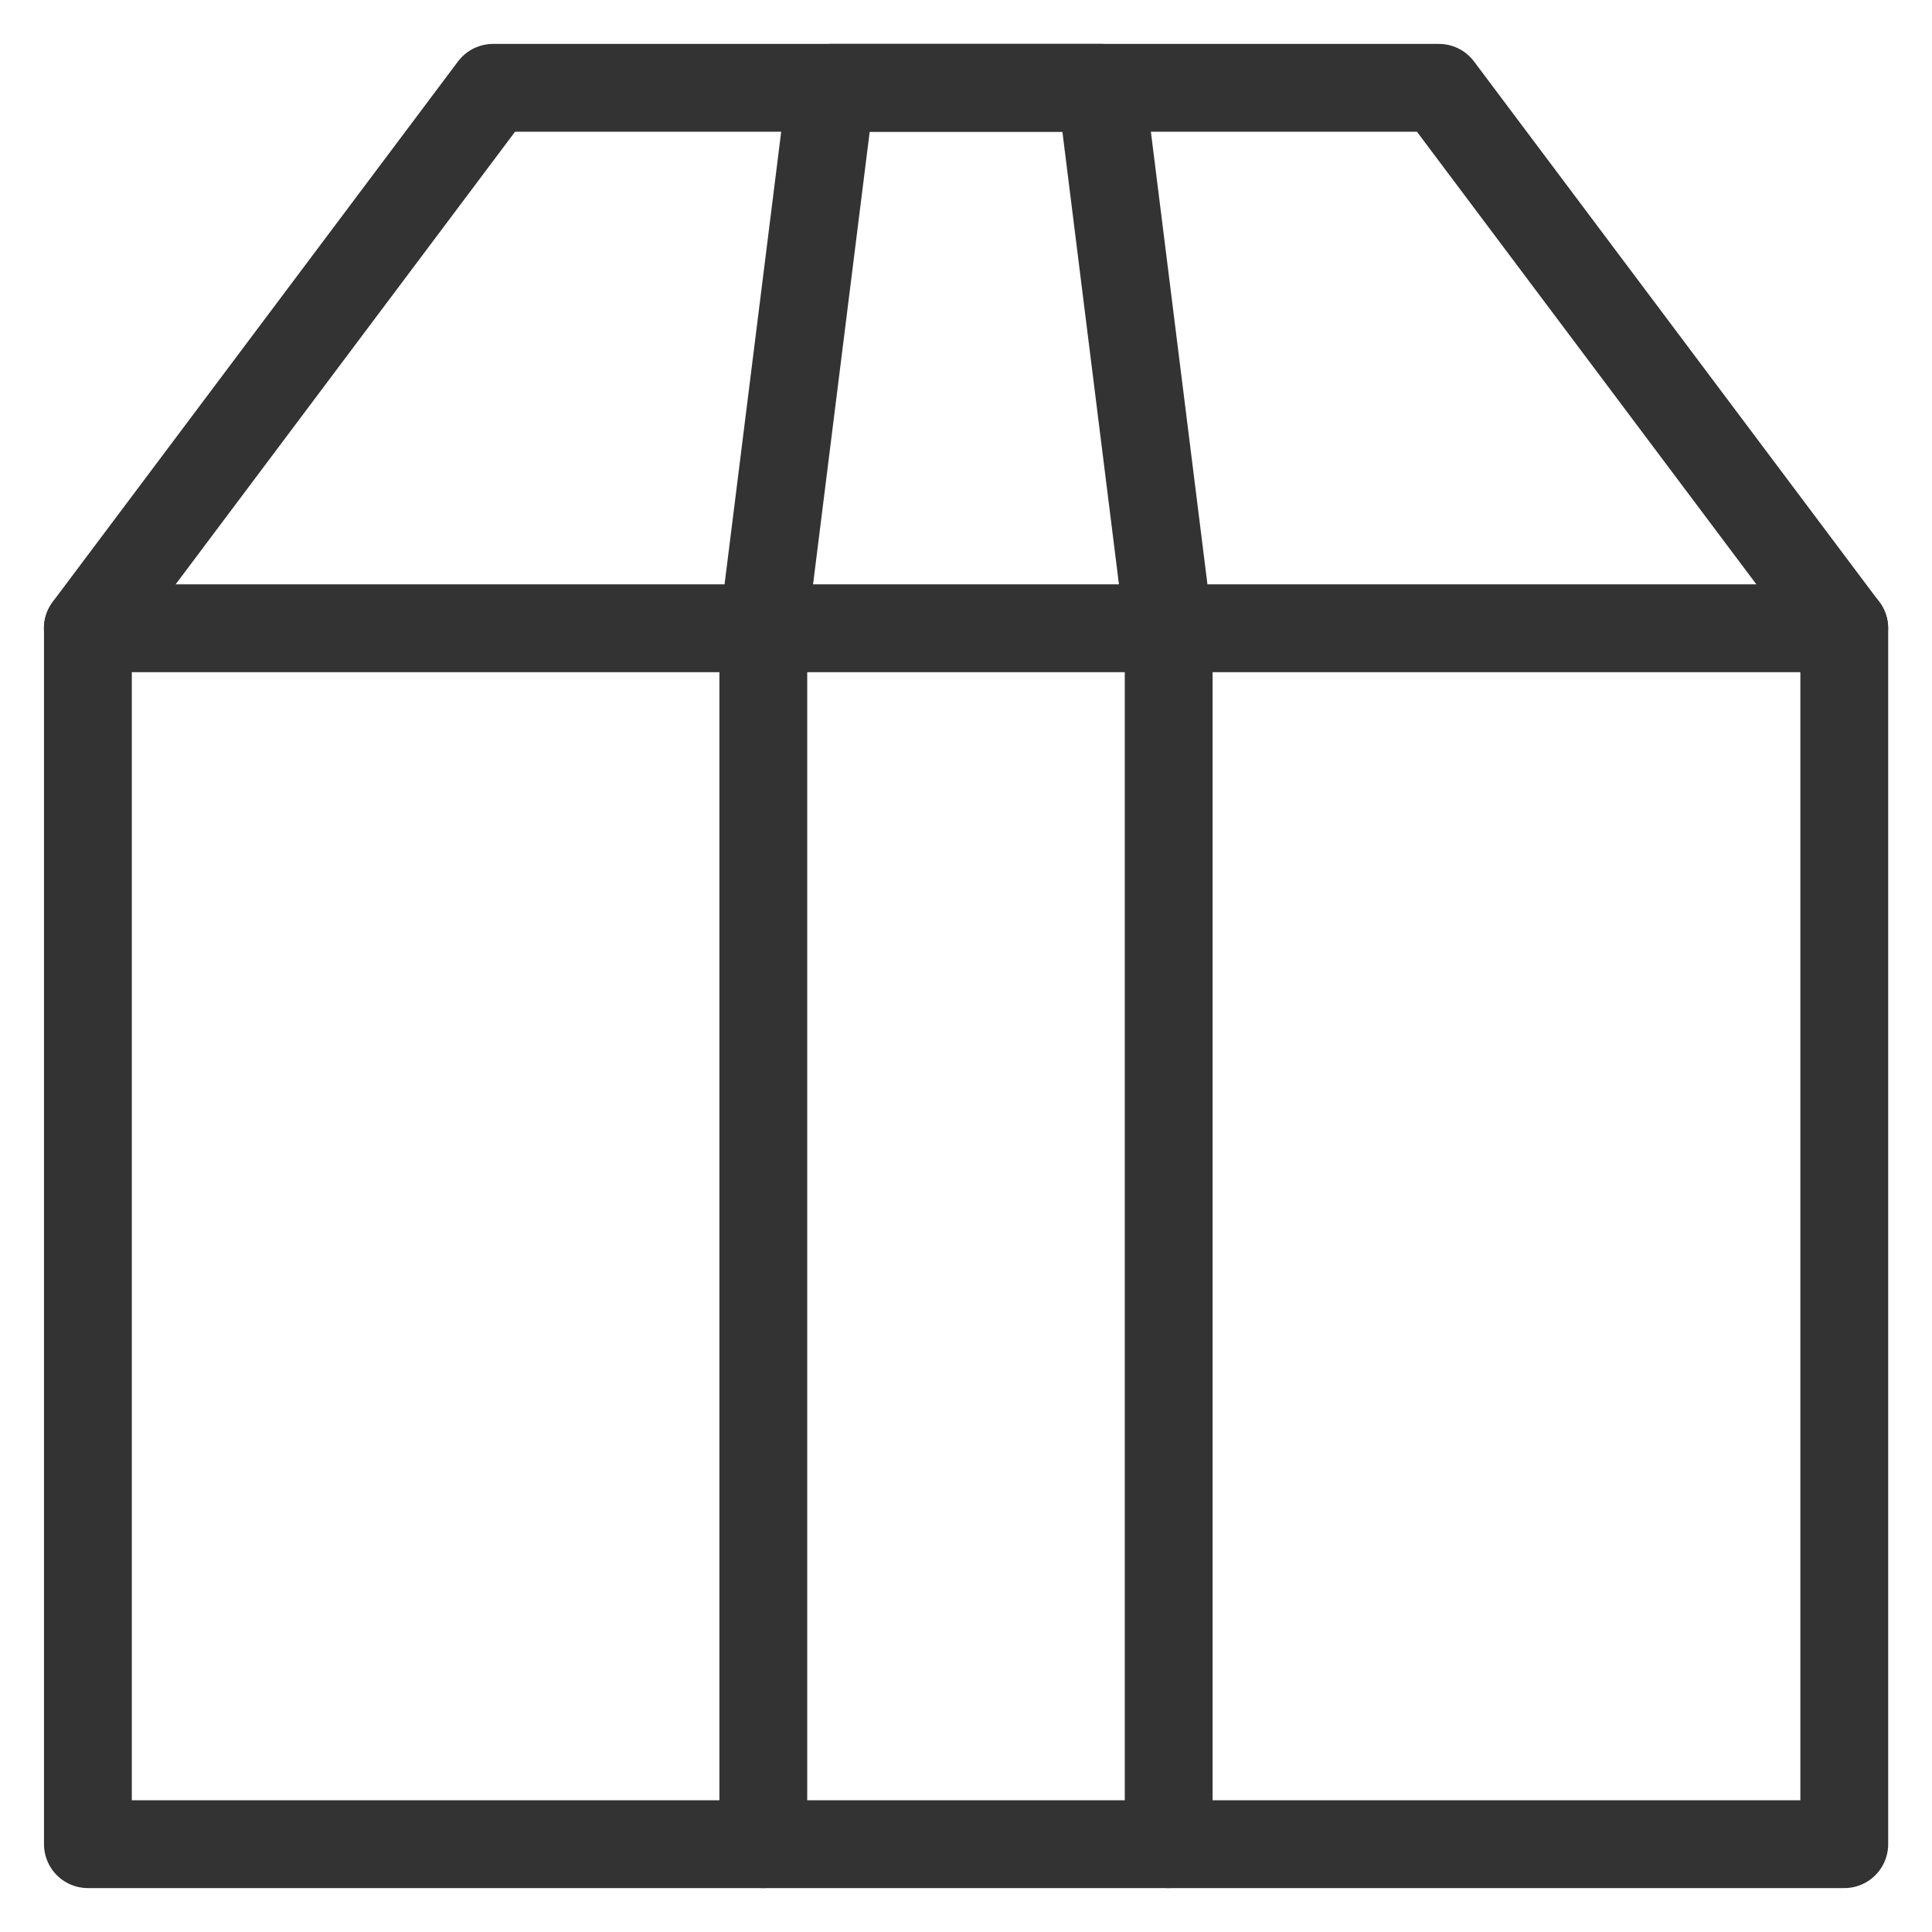 <svg xmlns="http://www.w3.org/2000/svg" fill="none" viewBox="0 0 22 22" height="22" width="22">
<path stroke-linejoin="round" stroke-linecap="round" stroke="#333333" d="M1.001 21H21.001V7.154H1.001V21Z" clip-rule="evenodd" fill-rule="evenodd"></path>
<path stroke-linejoin="round" stroke-linecap="round" stroke="#333333" d="M21 7.154L16.385 1H5.615L1 7.154"></path>
<path stroke-linejoin="round" stroke-linecap="round" stroke="#333333" d="M8.692 21V7.154L9.462 1H12.539L13.308 7.154V21"></path>
</svg>
